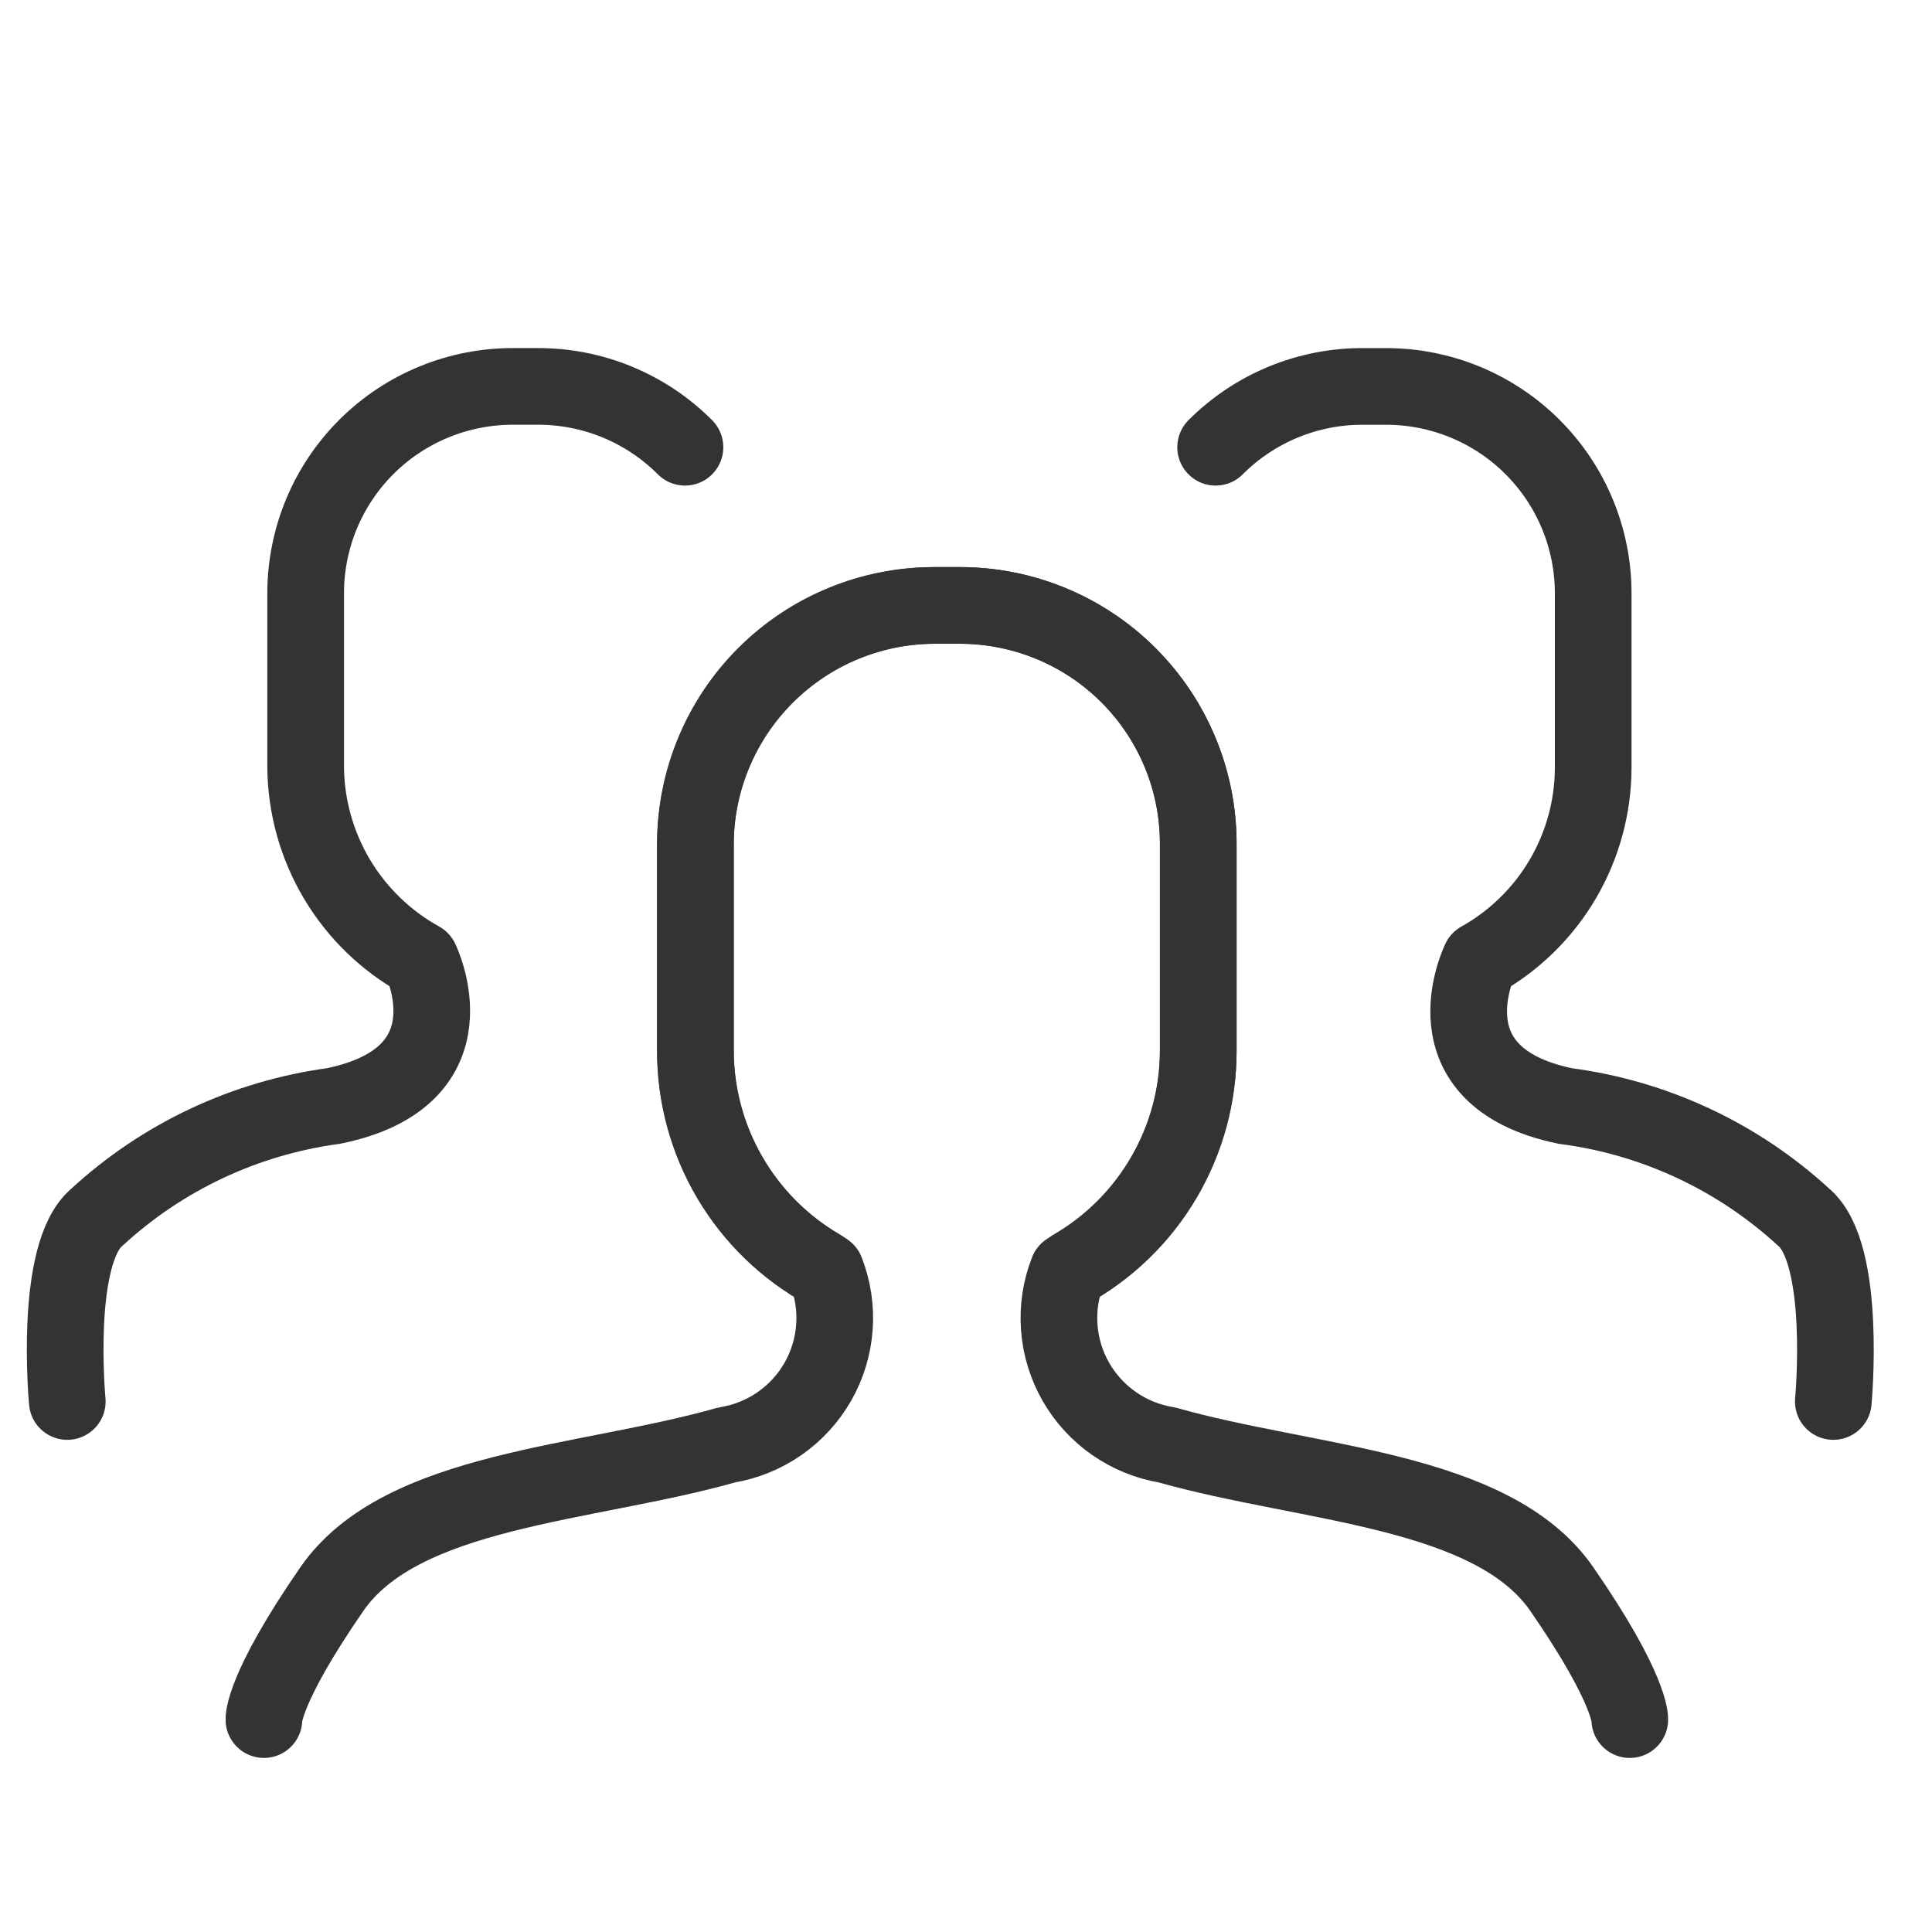 <svg width="63" height="63" viewBox="0 0 63 63" fill="none" xmlns="http://www.w3.org/2000/svg">
<path d="M34.988 41.337C36.229 40.615 37.259 39.581 37.975 38.338C38.692 37.095 39.071 35.687 39.073 34.252V27.507C39.073 25.448 38.255 23.473 36.797 22.016C35.339 20.56 33.362 19.742 31.3 19.742H30.449C28.392 19.757 26.424 20.58 24.969 22.033C23.515 23.486 22.691 25.452 22.676 27.507V34.252C22.67 35.724 23.062 37.169 23.811 38.437C24.561 39.704 25.639 40.745 26.931 41.45C27.16 42.033 27.255 42.659 27.209 43.283C27.164 43.907 26.979 44.512 26.669 45.056C26.359 45.599 25.931 46.066 25.417 46.423C24.903 46.78 24.315 47.017 23.698 47.118C19.102 48.422 13.088 48.535 10.818 51.823C8.549 55.11 8.606 56.074 8.606 56.074" stroke="#333333" stroke-width="2.5" stroke-linecap="round" stroke-linejoin="round"/>
<path d="M26.762 41.337C25.521 40.615 24.491 39.581 23.775 38.338C23.058 37.095 22.68 35.687 22.677 34.252V27.507C22.677 25.448 23.496 23.473 24.954 22.016C26.411 20.56 28.388 19.742 30.45 19.742H31.301C33.362 19.742 35.34 20.56 36.797 22.016C38.255 23.473 39.074 25.448 39.074 27.507V34.252C39.08 35.724 38.688 37.169 37.939 38.437C37.19 39.704 36.112 40.745 34.819 41.45C34.59 42.033 34.495 42.659 34.541 43.283C34.586 43.907 34.771 44.512 35.081 45.056C35.391 45.599 35.819 46.066 36.333 46.423C36.847 46.78 37.435 47.017 38.053 47.118C42.648 48.422 48.663 48.535 50.932 51.823C53.202 55.11 53.145 56.074 53.145 56.074" stroke="#333333" stroke-width="2.5" stroke-linecap="round" stroke-linejoin="round"/>
<path d="M39.64 14.584C40.272 13.95 41.024 13.449 41.852 13.108C42.68 12.768 43.567 12.595 44.462 12.601H45.2C46.991 12.601 48.708 13.311 49.974 14.576C51.24 15.841 51.952 17.556 51.952 19.345V25.013C51.953 26.295 51.612 27.554 50.964 28.66C50.316 29.766 49.383 30.679 48.264 31.305C48.264 31.305 46.391 35.102 51.044 36.066C53.947 36.444 56.663 37.711 58.817 39.693C60.235 40.883 59.782 45.701 59.782 45.701" stroke="#333333" stroke-width="2.5" stroke-linecap="round" stroke-linejoin="round"/>
<path d="M22.336 14.584C21.704 13.95 20.952 13.449 20.124 13.108C19.296 12.768 18.409 12.595 17.513 12.6H16.776C15.884 12.593 15 12.762 14.174 13.098C13.348 13.433 12.598 13.928 11.964 14.556C11.332 15.183 10.829 15.929 10.486 16.751C10.144 17.573 9.967 18.455 9.967 19.345V25.013C9.977 26.299 10.329 27.559 10.987 28.665C11.645 29.77 12.585 30.681 13.712 31.305C13.712 31.305 15.584 35.102 10.875 36.065C7.991 36.455 5.297 37.722 3.159 39.693C1.74 40.883 2.194 45.701 2.194 45.701" stroke="#333333" stroke-width="2.5" stroke-linecap="round" stroke-linejoin="round"/>
</svg>

